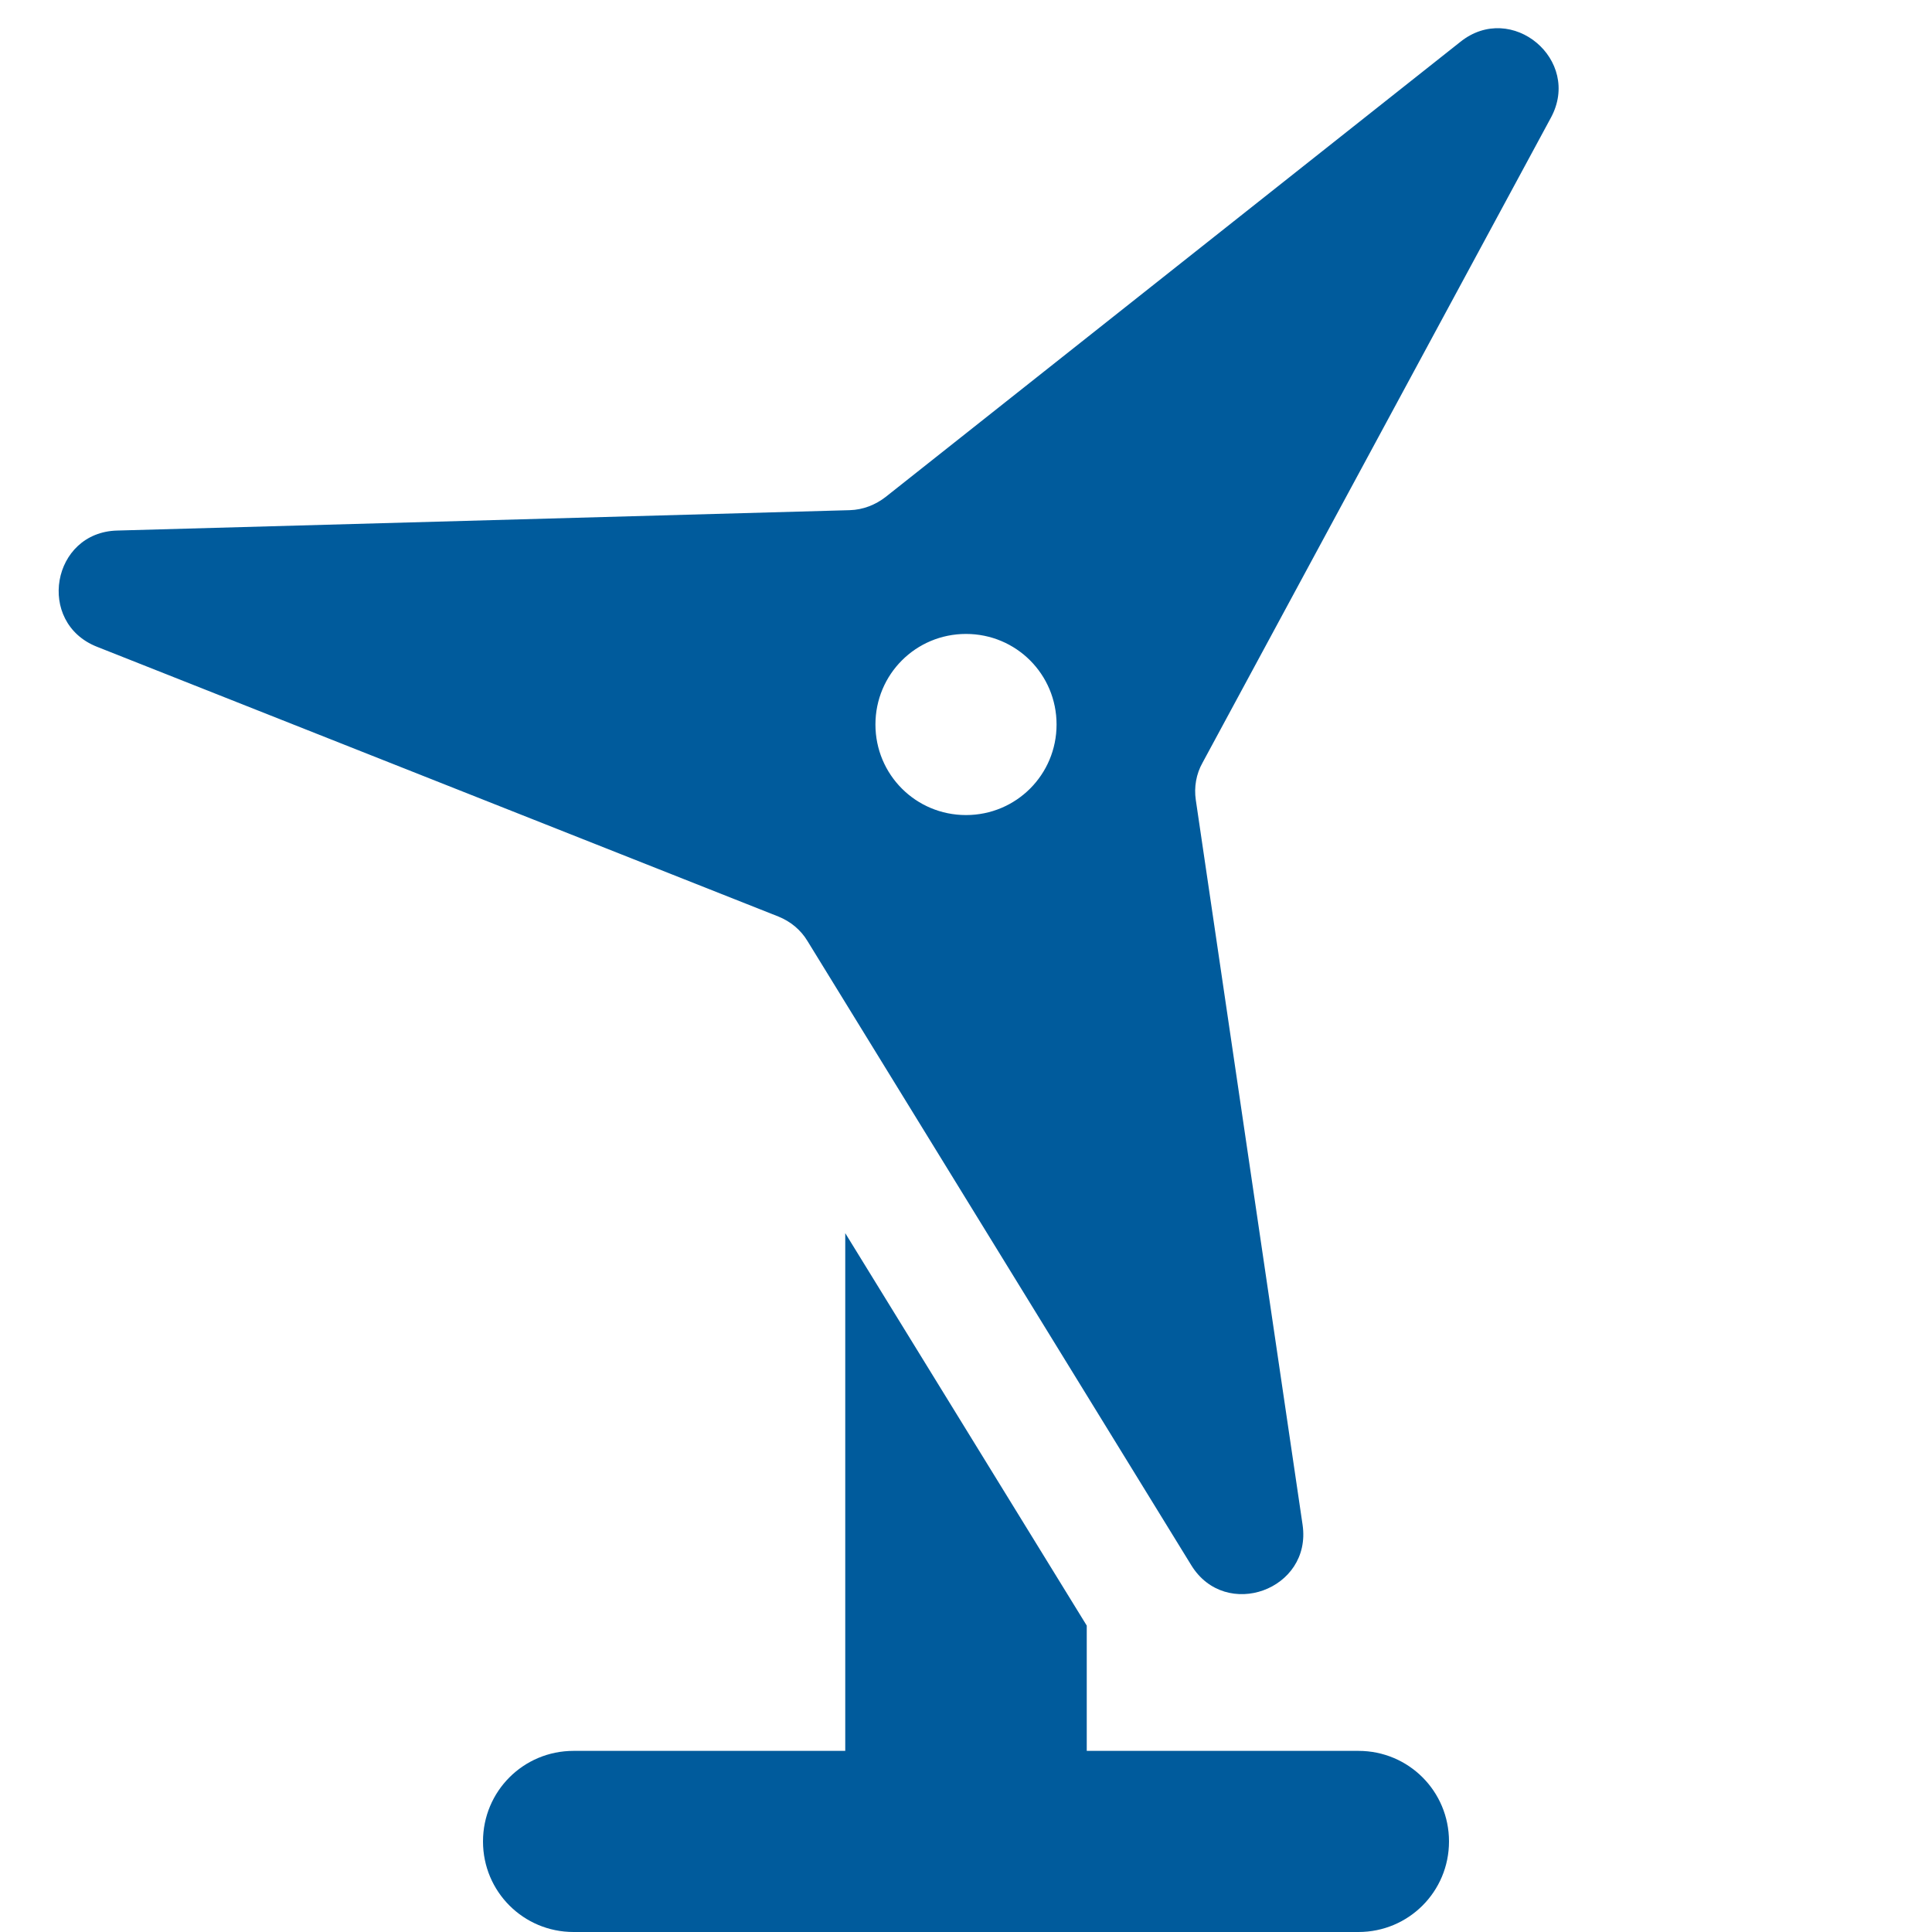 <?xml version="1.0" encoding="UTF-8"?>
<svg id="Layer_1" xmlns="http://www.w3.org/2000/svg" width="7.1in" height="7.1in" version="1.1" viewBox="0 0 512 512">
  <!-- Generator: Adobe Illustrator 29.4.0, SVG Export Plug-In . SVG Version: 2.1.0 Build 152)  -->
  <defs>
    <style>
      .st0 {
        fill: #005b9c;
      }
    </style>
  </defs>
  <path class="st0" d="M315.7,414.8c9.1,14.8,32,6.5,29.5-10.7l-28.3-192.1c-.5-3.4.1-6.9,1.8-9.9L411,31.2c8.3-15.3-10.4-31-24-20.1l-152.3,120.6c-2.7,2.1-6,3.4-9.5,3.5l-194.1,5.4c-17.4.4-21.6,24.4-5.4,30.8l180.6,71.5c3.2,1.3,5.9,3.5,7.7,6.5l101.7,165.4ZM224,326.8v137.2h-72c-13.3,0-24,10.7-24,24s10.7,24,24,24h208c13.3,0,24-10.7,24-24s-10.7-24-24-24h-72v-33.2l-64-104ZM256,168c13.3,0,24,10.7,24,24s-10.7,24-24,24-24-10.7-24-24,10.7-24,24-24Z"/>
</svg>
